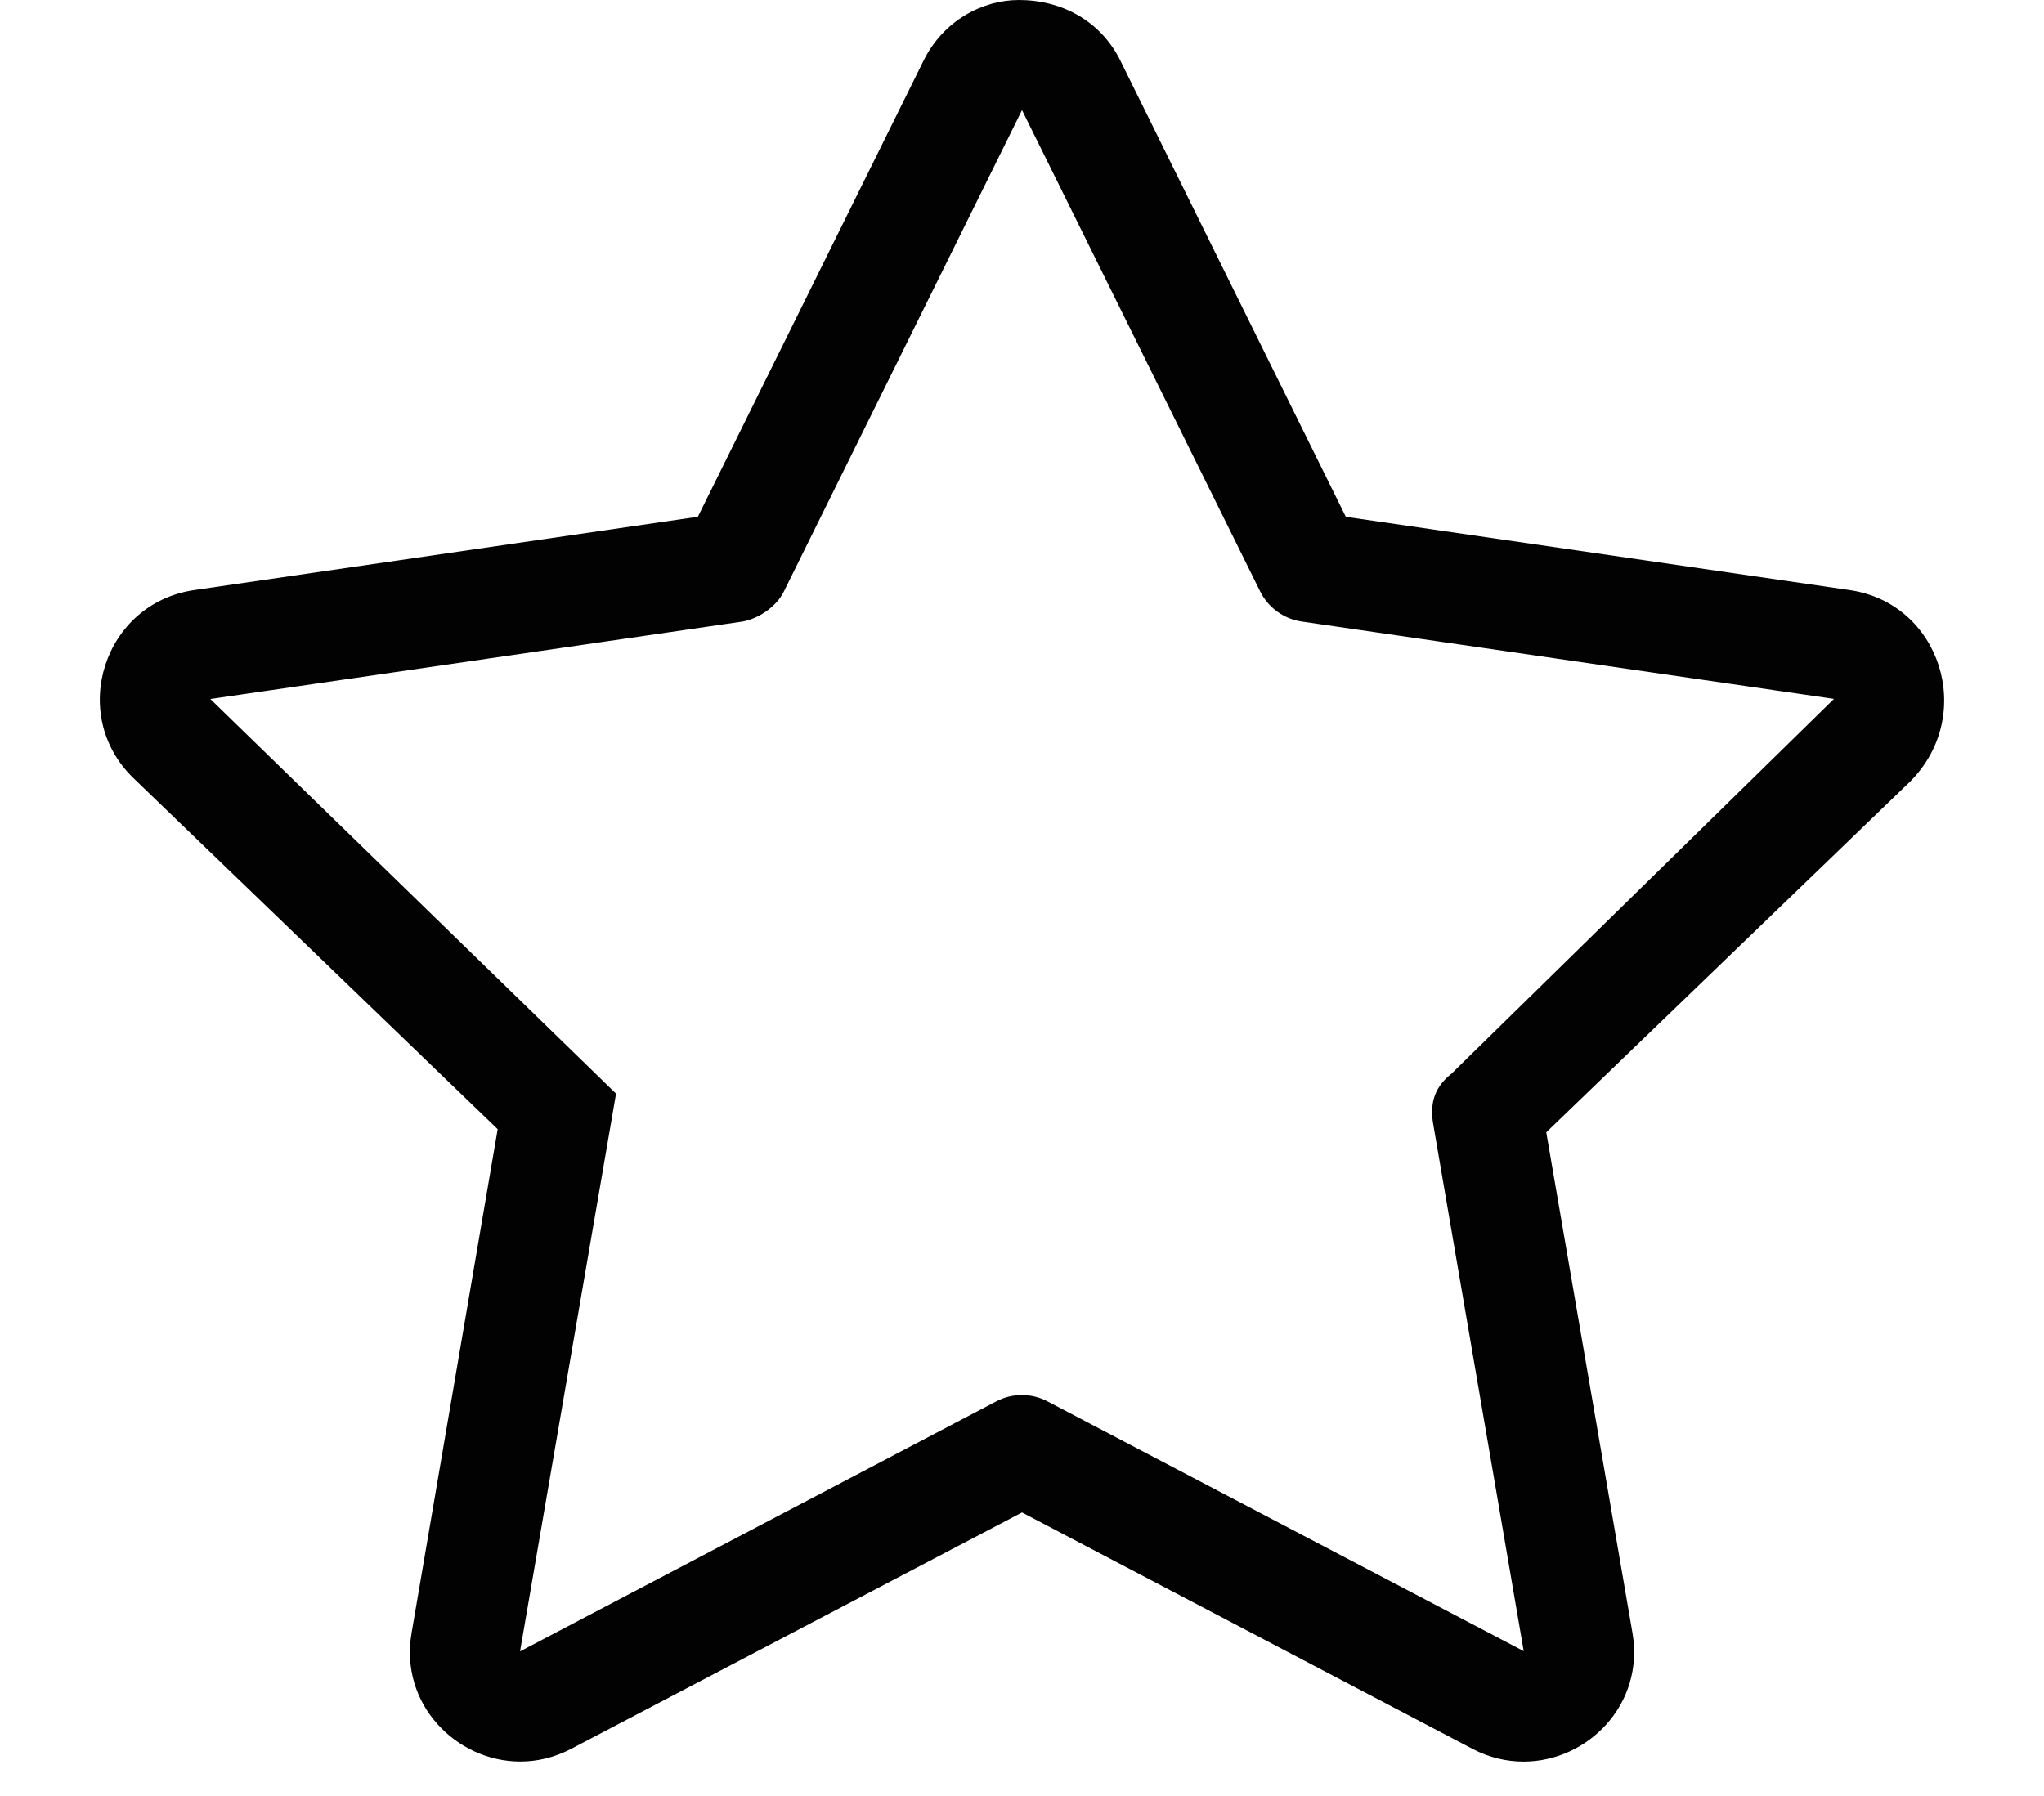 <svg width="33" height="29" viewBox="0 0 33 29" fill="none" xmlns="http://www.w3.org/2000/svg">
<g clip-path="url(#clip0_3419_1927)">
<path d="M29.861 9.528L21.728 8.345L18.093 0.989C17.773 0.332 17.134 -0 16.45 2.7894e-08C15.867 2.7894e-08 15.228 0.328 14.906 0.989L11.267 8.344L3.137 9.528C1.678 9.739 1.094 11.533 2.151 12.561L8.035 18.233L6.645 26.367C6.445 27.517 7.367 28.444 8.4 28.444C8.674 28.444 8.956 28.379 9.227 28.236L16.5 24.422L23.773 28.239C24.043 28.381 24.324 28.445 24.598 28.445C25.631 28.445 26.554 27.522 26.356 26.367L24.964 18.284L30.848 12.611C31.906 11.533 31.323 9.739 29.861 9.528ZM23.134 18.122L24.6 26.661L16.911 22.628C16.652 22.492 16.344 22.492 16.085 22.628L8.396 26.665L9.946 17.659L3.396 11.287L11.991 10.036C12.228 9.994 12.528 9.811 12.656 9.55L16.5 1.778L20.345 9.55C20.475 9.812 20.725 9.993 21.014 10.036L29.609 11.285L23.436 17.335C23.178 17.539 23.084 17.783 23.134 18.122Z" fill="#020202"/>
</g>
<defs>
<clipPath id="clip0_3419_1927">
<rect width="32" height="28.444" fill="white" transform="translate(0.5)"/>
</clipPath>
</defs>
</svg>
